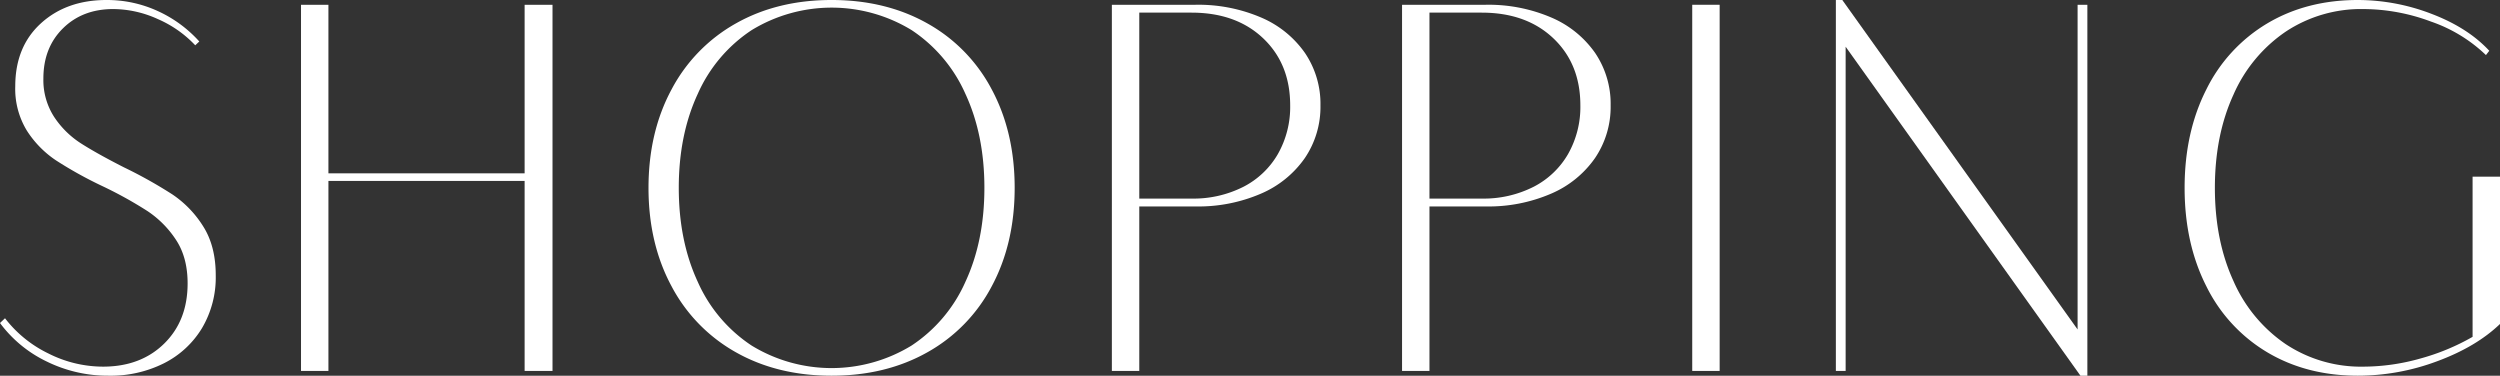 <svg xmlns="http://www.w3.org/2000/svg" viewBox="0 0 768.09 115.429"><rect x="0" y="0" width="768.09" height="115.429" fill="#333333" stroke="none"/><defs><style>.cls-1{fill:#fff;}</style></defs><g id="レイヤー_2" data-name="レイヤー 2"><g id="レイヤー_1-2" data-name="レイヤー 1"><path class="cls-1" d="M62.036,100.854a28.746,28.746,0,0,1-11.683,10.767,36.506,36.506,0,0,1-16.882,3.809,42.596,42.596,0,0,1-19.189-4.395A38.592,38.592,0,0,1,0,99.243l1.538-1.465A37.226,37.226,0,0,0,14.832,108.582,37.312,37.312,0,0,0,31.641,112.646q11.572,0,18.787-7.068,7.213-7.066,7.214-18.493,0-7.982-3.552-13.366a30.961,30.961,0,0,0-8.717-8.826,124.334,124.334,0,0,0-14.025-7.764,123.433,123.433,0,0,1-14.172-7.873,31.233,31.233,0,0,1-8.899-9.082A24.581,24.581,0,0,1,4.688,26.514q0-12.157,7.873-19.336Q20.434,0,32.739,0A37.395,37.395,0,0,1,48.413,3.369a38.694,38.694,0,0,1,12.817,9.375L59.985,13.916a34.778,34.778,0,0,0-11.499-8.057A33.353,33.353,0,0,0,34.79,2.783q-9.448,0-15.454,5.933T13.33,24.097a20.834,20.834,0,0,0,3.332,11.865,27.904,27.904,0,0,0,8.277,8.13q4.942,3.149,13.146,7.324A140.446,140.446,0,0,1,52.954,59.728a32.641,32.641,0,0,1,9.448,9.778q3.882,6.081,3.882,15.088A30.589,30.589,0,0,1,62.036,100.854Z"/><path class="cls-1" d="M169.752,1.465V113.964h-8.569v-58.374H100.904v58.374H92.481V1.465h8.423V53.247h60.278V1.465Z"/><path class="cls-1" d="M304.712,87.927a49.664,49.664,0,0,1-19.812,20.324q-12.782,7.179-29.407,7.178-16.627,0-29.37-7.178a49.963,49.963,0,0,1-19.812-20.324q-7.068-13.147-7.067-30.213,0-17.065,7.067-30.212a49.975,49.975,0,0,1,19.812-20.324Q238.867,0,255.493,0t29.407,7.178A49.676,49.676,0,0,1,304.712,27.502q7.031,13.148,7.031,30.212Q311.743,74.781,304.712,87.927ZM214.404,86.645a45.493,45.493,0,0,0,16.516,19.519,47.079,47.079,0,0,0,49.146,0A45.5,45.5,0,0,0,296.582,86.645q5.859-12.596,5.859-28.931,0-16.332-5.859-28.931A45.599,45.599,0,0,0,280.103,9.266a47.144,47.144,0,0,0-49.183,0A45.5,45.5,0,0,0,214.404,28.784q-5.861,12.598-5.859,28.931Q208.545,74.047,214.404,86.645Z"/><path class="cls-1" d="M387.382,5.347a31.42,31.42,0,0,1,13.514,10.876,27.869,27.869,0,0,1,4.797,16.15,28.034,28.034,0,0,1-4.797,16.187,31.55,31.55,0,0,1-13.514,10.95,48.497,48.497,0,0,1-20.068,3.918H350.028v50.537h-8.423V1.465h25.708A48.893,48.893,0,0,1,387.382,5.347Zm-5.42,52.075A25.798,25.798,0,0,0,392.618,47.314a29.287,29.287,0,0,0,3.772-14.941q0-12.743-8.313-20.617-8.313-7.874-22.009-7.874h-16.04V61.01h16.04A33.894,33.894,0,0,0,381.962,57.421Z"/><path class="cls-1" d="M476.536,5.347a31.419,31.419,0,0,1,13.514,10.876,27.869,27.869,0,0,1,4.797,16.15,28.034,28.034,0,0,1-4.797,16.187,31.55,31.55,0,0,1-13.514,10.95,48.497,48.497,0,0,1-20.068,3.918H439.183v50.537h-8.423V1.465h25.708A48.893,48.893,0,0,1,476.536,5.347Zm-5.42,52.075A25.798,25.798,0,0,0,481.772,47.314a29.287,29.287,0,0,0,3.772-14.941q0-12.743-8.313-20.617-8.313-7.874-22.009-7.874h-16.04V61.01h16.04A33.894,33.894,0,0,0,471.116,57.421Z"/><path class="cls-1" d="M519.915,113.964V1.465h8.423V113.964Z"/><path class="cls-1" d="M564.043,113.964V0h1.978l72.29,101.22V1.465h3.003V115.429h-2.124L567.046,14.355v99.609Z"/><path class="cls-1" d="M768.09,54.272V99.536q-7.324,7.031-19.336,11.462a69.763,69.763,0,0,1-24.316,4.432q-15.749,0-27.832-7.178a48.594,48.594,0,0,1-18.75-20.324q-6.665-13.147-6.665-30.213,0-17.065,6.665-30.212a48.606,48.606,0,0,1,18.75-20.324Q708.69,0,724.438,0a63.142,63.142,0,0,1,22.596,4.248q11.168,4.248,17.761,11.353l-1.025,1.318a45.901,45.901,0,0,0-16.882-10.29A59.719,59.719,0,0,0,726.122,2.783a41.919,41.919,0,0,0-23.841,6.922,45.42,45.42,0,0,0-16.076,19.372q-5.713,12.453-5.713,28.638,0,16.188,5.713,28.638a45.512,45.512,0,0,0,16.04,19.372,41.868,41.868,0,0,0,23.877,6.922,64.629,64.629,0,0,0,17.468-2.49,68.55,68.55,0,0,0,16.077-6.665V54.272Z"/></g></g></svg>